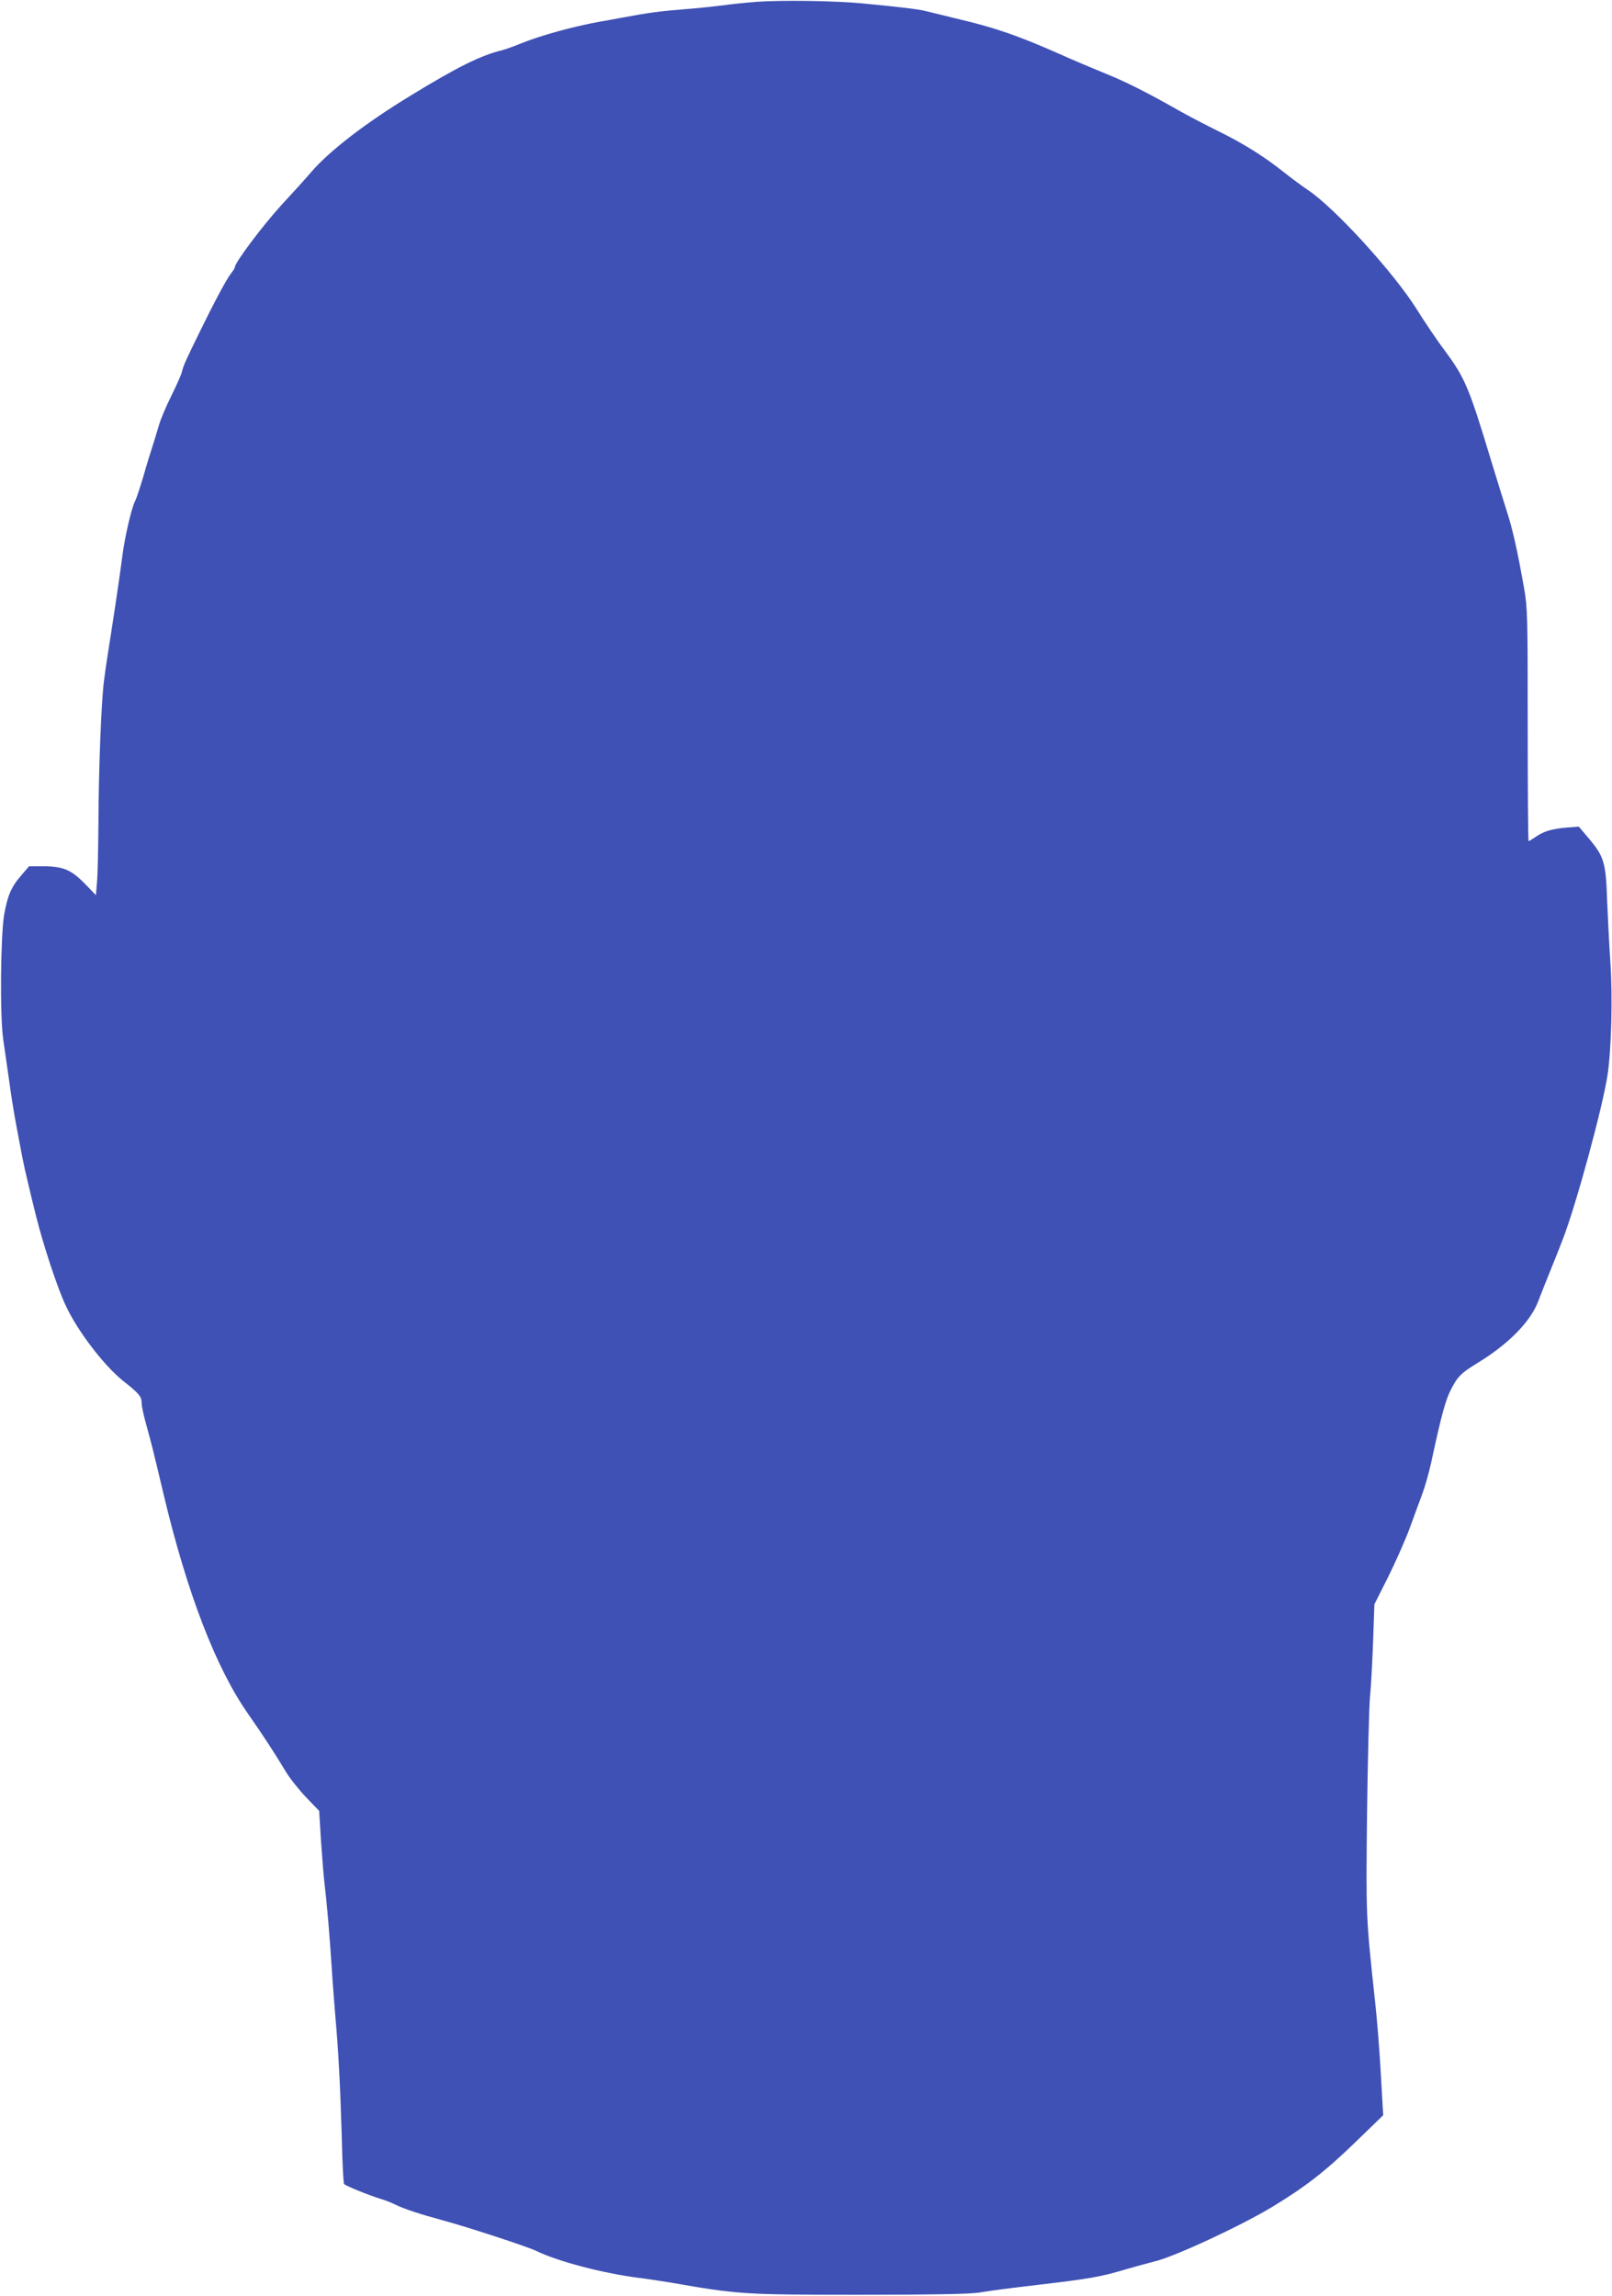 <?xml version="1.0" standalone="no"?>
<!DOCTYPE svg PUBLIC "-//W3C//DTD SVG 20010904//EN"
 "http://www.w3.org/TR/2001/REC-SVG-20010904/DTD/svg10.dtd">
<svg version="1.0" xmlns="http://www.w3.org/2000/svg"
 width="899pt" height="1280pt" viewBox="0 0 899 1280"
 preserveAspectRatio="xMidYMid meet">
<g transform="translate(0,1280) scale(0.1,-0.1)"
fill="#3f51b5" stroke="none">
<path d="M4220 12790 c-63 -5 -149 -14 -190 -20 -41 -5 -129 -15 -195 -20
-154 -12 -214 -20 -375 -50 -25 -5 -74 -14 -110 -20 -152 -27 -337 -78 -452
-125 -34 -14 -79 -30 -98 -35 -119 -29 -248 -93 -505 -250 -254 -154 -459
-312 -560 -430 -27 -32 -103 -116 -168 -186 -102 -112 -257 -318 -257 -343 0
-5 -10 -21 -22 -36 -25 -32 -96 -165 -174 -325 -78 -159 -92 -190 -100 -225
-4 -16 -31 -77 -60 -135 -29 -58 -60 -132 -69 -165 -10 -33 -25 -85 -35 -115
-10 -30 -33 -104 -50 -165 -18 -60 -38 -122 -46 -137 -21 -40 -60 -210 -73
-318 -11 -83 -26 -191 -61 -417 -23 -145 -30 -192 -40 -268 -15 -114 -30 -494
-31 -793 -1 -141 -4 -290 -8 -330 l-6 -73 -63 65 c-76 77 -121 96 -233 96
l-77 0 -41 -48 c-58 -66 -79 -115 -98 -223 -20 -123 -24 -564 -5 -694 7 -49
22 -153 33 -230 10 -77 28 -187 39 -245 11 -58 26 -139 34 -180 8 -41 22 -104
31 -140 8 -36 29 -121 46 -190 39 -157 118 -398 164 -496 65 -142 213 -336
320 -422 92 -73 105 -88 105 -126 0 -17 12 -71 26 -121 27 -97 36 -132 96
-385 131 -552 293 -972 473 -1228 88 -126 149 -220 210 -322 22 -36 72 -99
112 -141 l73 -76 10 -164 c6 -90 15 -200 20 -244 14 -113 28 -285 40 -465 5
-85 15 -207 20 -270 17 -185 28 -397 36 -672 3 -141 9 -260 13 -265 6 -10 138
-63 206 -84 22 -6 56 -20 75 -29 52 -26 141 -55 270 -90 137 -37 470 -146 520
-170 120 -59 372 -125 575 -151 50 -6 126 -18 170 -25 382 -67 415 -69 1055
-69 417 0 609 4 668 12 86 14 176 25 327 43 291 34 353 45 494 87 63 18 135
38 160 44 106 24 481 198 656 304 188 114 294 197 460 357 l159 154 -13 228
c-7 125 -21 307 -32 404 -52 480 -51 474 -45 1052 4 300 11 595 17 655 6 61
13 200 17 310 l7 200 78 155 c42 85 97 209 121 275 24 66 55 151 69 188 14 37
35 112 47 165 62 286 82 360 119 428 32 60 52 80 142 135 172 105 294 229 338
344 10 28 38 97 61 155 24 58 58 144 76 191 74 191 222 735 249 914 22 143 29
442 16 630 -6 88 -14 242 -18 342 -7 215 -17 247 -103 349 l-55 65 -65 -5
c-83 -7 -129 -20 -174 -51 -20 -14 -39 -25 -41 -25 -3 0 -5 291 -5 647 0 605
-1 654 -20 762 -36 205 -63 324 -92 416 -16 50 -58 185 -93 300 -121 400 -144
456 -253 604 -44 58 -117 166 -163 240 -128 203 -451 557 -601 659 -40 27
-102 73 -138 102 -107 85 -220 157 -362 227 -73 36 -169 86 -213 111 -192 109
-308 167 -420 212 -66 27 -185 77 -265 113 -217 96 -347 141 -535 186 -93 23
-186 45 -205 50 -36 9 -137 22 -340 41 -155 16 -459 20 -600 10z"/>
</g>
</svg>
